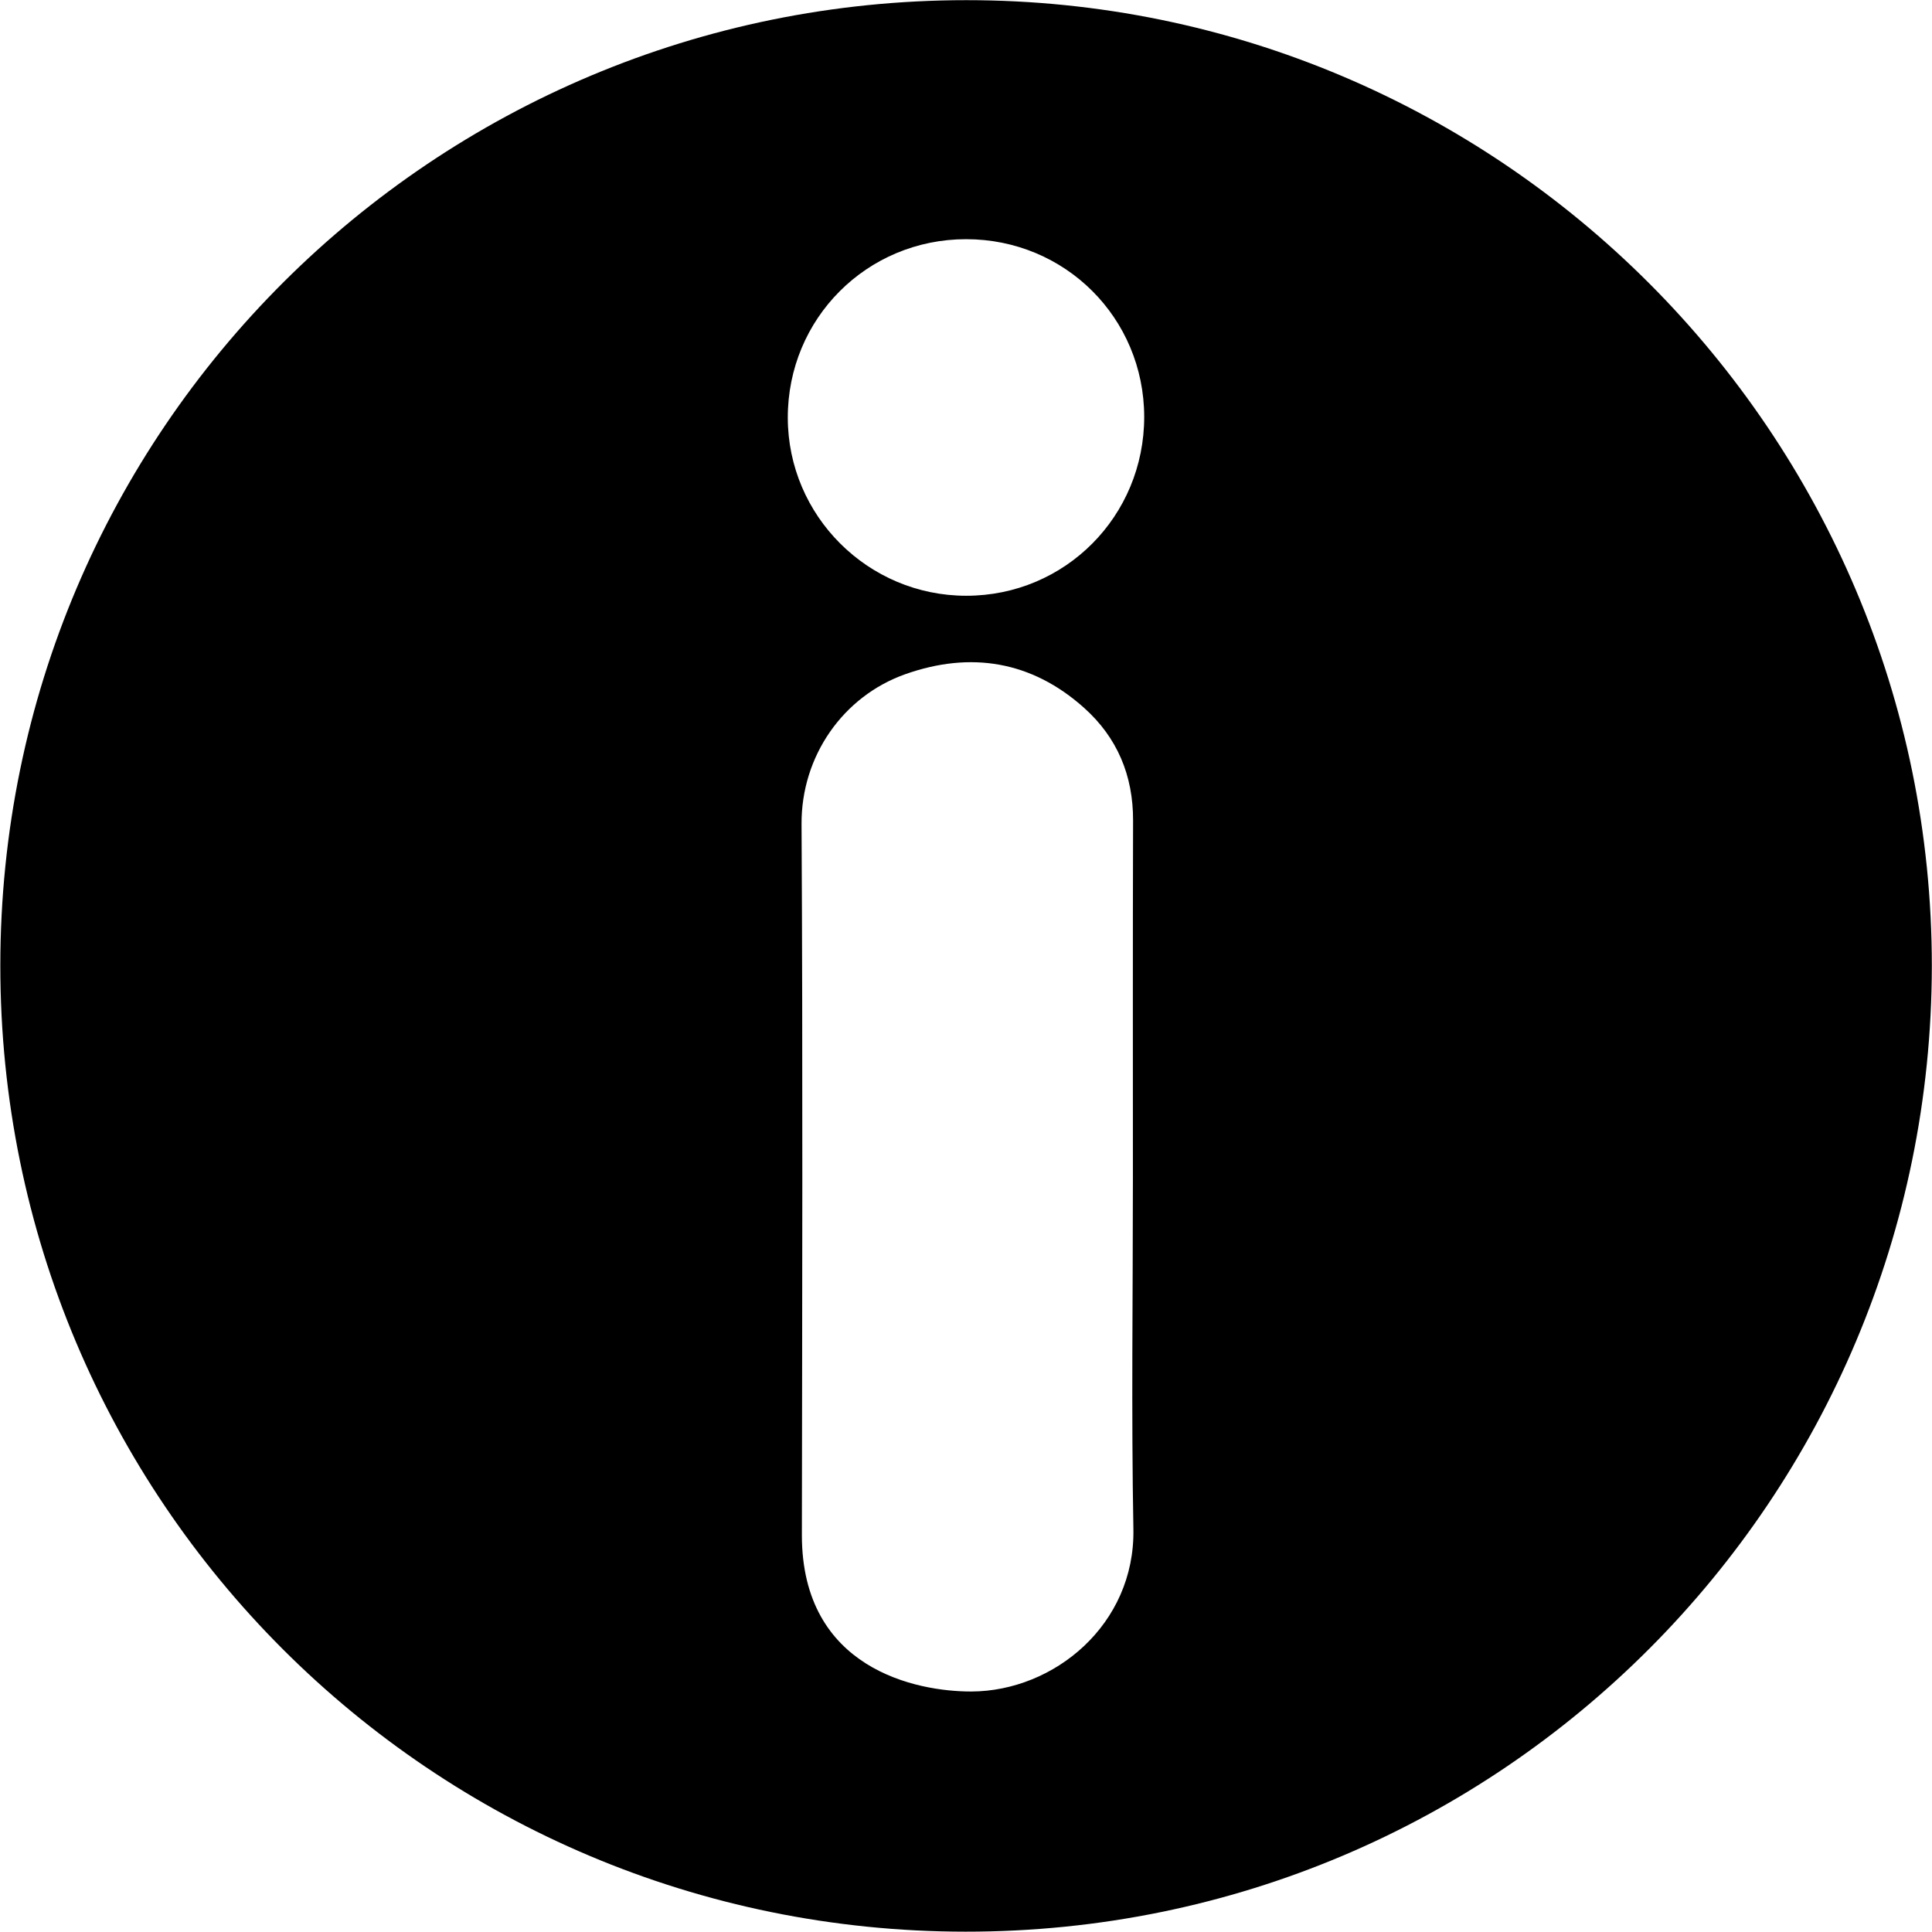 <svg xmlns="http://www.w3.org/2000/svg" width="768" viewBox="0 0 768 768" height="768" version="1.0"><path fill="#FFF" d="M-76.8 -76.8H844.8V844.8H-76.8z"/><path fill="#FFF" d="M-76.8 -76.8H844.8V844.8H-76.8z"/><path d="M 767.934 383.969 C 767.738 595.281 597.168 768 383.773 767.871 C 171.809 767.738 0.066 596.645 0.129 383.773 C 0.195 170.637 172.656 0.129 384.098 0.066 C 595.996 0 767.934 172.07 767.934 383.969 Z M 450.348 468.051 C 450.348 420.738 450.281 373.488 450.414 326.176 C 450.477 308.281 444.102 293.117 430.891 281.336 C 410.062 262.727 385.855 258.82 359.887 267.996 C 335.094 276.781 318.496 300.602 318.629 327.543 C 319.148 421.777 318.887 516.012 318.758 610.246 C 318.758 663.484 364.379 672.465 386.18 672.398 C 418.98 672.27 451.195 645.848 450.543 607.906 C 449.699 561.309 450.348 514.648 450.348 468.051 Z M 454.84 165.691 C 454.773 126.383 423.406 95.082 384.031 95.082 C 344.594 95.082 313.098 126.645 313.16 166.082 C 313.227 205.066 345.051 236.824 384.098 236.824 C 423.406 236.824 454.84 205.195 454.84 165.691 Z M 454.84 165.691"/></svg>